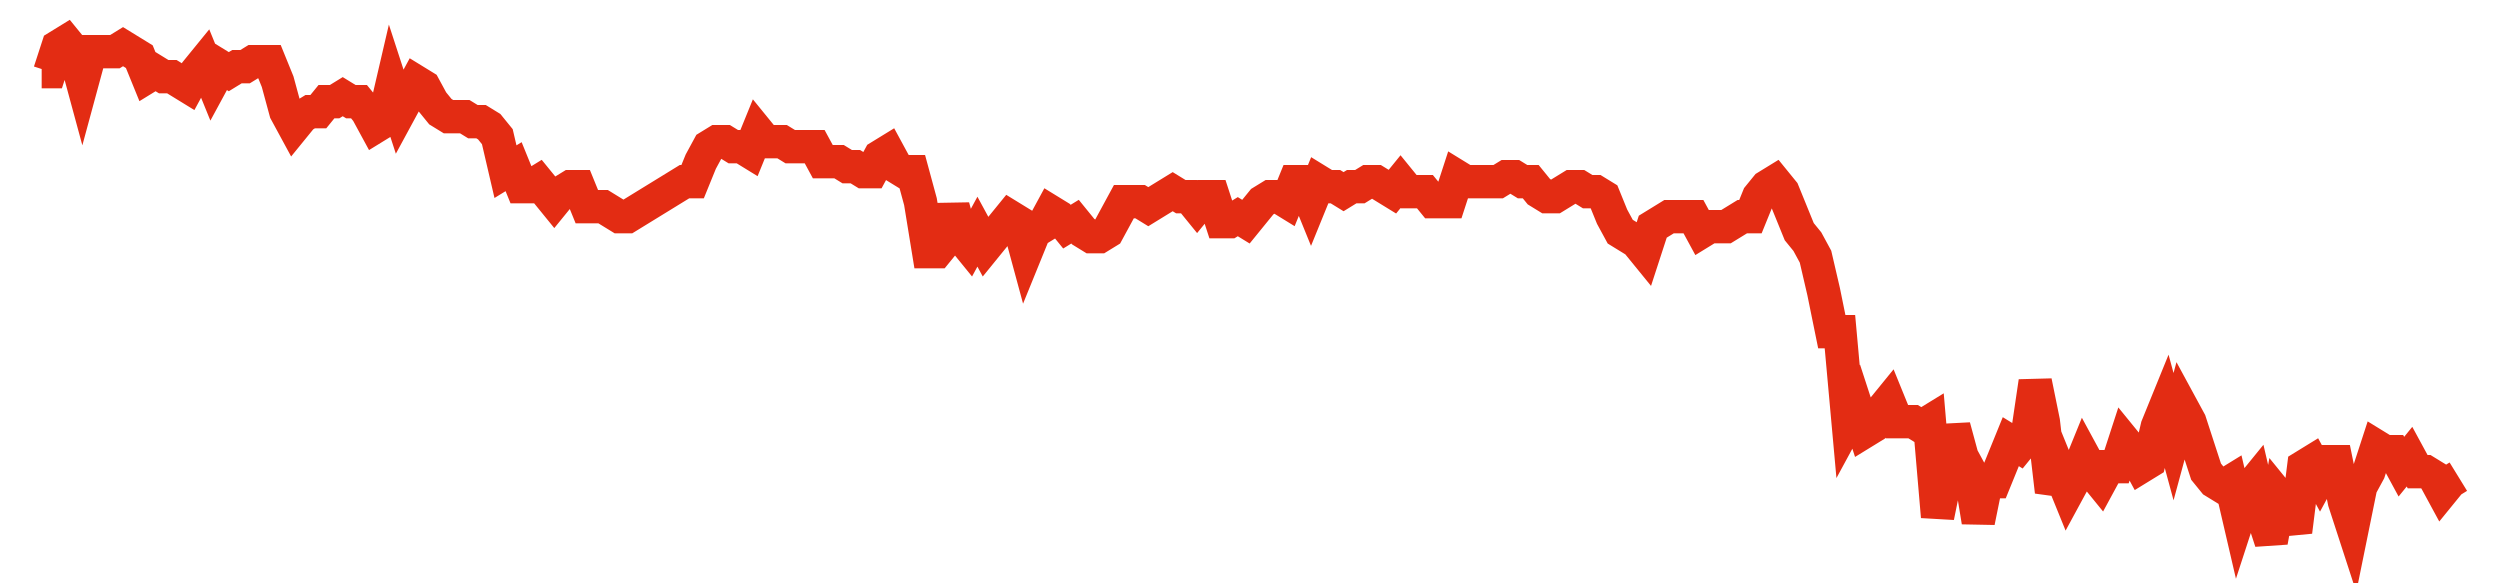 <svg width="300" height="70" viewBox="0 0 300 70" xmlns="http://www.w3.org/2000/svg">
    <path d="M 5,8.6 L 5.976,8.6 L 6.953,5.6 L 7.929,5 L 8.906,6.2 L 9.882,9.8 L 10.859,6.2 L 11.835,6.2 L 12.811,6.2 L 13.788,6.2 L 14.764,5.6 L 15.741,6.2 L 16.717,6.8 L 17.694,9.2 L 18.67,8.6 L 19.646,9.2 L 20.623,9.2 L 21.599,9.8 L 22.576,10.4 L 23.552,8.6 L 24.529,7.4 L 25.505,9.8 L 26.481,8 L 27.458,8.6 L 28.434,8 L 29.411,8 L 30.387,7.4 L 31.364,7.4 L 32.34,7.4 L 33.316,9.8 L 34.293,13.4 L 35.269,15.2 L 36.246,14 L 37.222,13.4 L 38.199,13.4 L 39.175,12.2 L 40.152,12.2 L 41.128,11.6 L 42.104,12.2 L 43.081,12.2 L 44.057,13.4 L 45.034,15.2 L 46.01,14.6 L 46.987,10.4 L 47.963,13.4 L 48.939,11.6 L 49.916,9.8 L 50.892,10.4 L 51.869,12.2 L 52.845,13.4 L 53.822,14 L 54.798,14 L 55.774,14 L 56.751,14.6 L 57.727,14.6 L 58.704,15.2 L 59.68,16.4 L 60.657,20.6 L 61.633,20 L 62.609,22.4 L 63.586,22.4 L 64.562,21.8 L 65.539,23 L 66.515,24.2 L 67.492,23 L 68.468,22.4 L 69.444,22.4 L 70.421,24.8 L 71.397,24.8 L 72.374,24.8 L 73.35,25.4 L 74.327,26 L 75.303,26 L 76.279,25.4 L 77.256,24.8 L 78.232,24.2 L 79.209,23.6 L 80.185,23 L 81.162,22.4 L 82.138,21.8 L 83.114,21.8 L 84.091,19.4 L 85.067,17.6 L 86.044,17 L 87.02,17 L 87.997,17.6 L 88.973,17.6 L 89.949,18.2 L 90.926,15.8 L 91.902,17 L 92.879,17 L 93.855,17 L 94.832,17.6 L 95.808,17.6 L 96.785,17.6 L 97.761,17.6 L 98.737,19.4 L 99.714,19.4 L 100.69,19.4 L 101.667,20 L 102.643,20 L 103.62,20.6 L 104.596,20.6 L 105.572,18.8 L 106.549,18.2 L 107.525,20 L 108.502,20.6 L 109.478,20.6 L 110.455,24.2 L 111.431,30.2 L 112.407,30.2 L 113.384,29 L 114.36,24.8 L 115.337,28.4 L 116.313,29.6 L 117.29,27.8 L 118.266,29.6 L 119.242,28.4 L 120.219,27.2 L 121.195,26 L 122.172,26.6 L 123.148,30.2 L 124.125,27.8 L 125.101,27.2 L 126.077,25.4 L 127.054,26 L 128.03,27.2 L 129.007,26.6 L 129.983,27.8 L 130.96,28.4 L 131.936,28.4 L 132.912,27.8 L 133.889,26 L 134.865,24.2 L 135.842,24.2 L 136.818,24.2 L 137.795,24.8 L 138.771,24.2 L 139.747,23.6 L 140.724,23 L 141.7,23.6 L 142.677,23.6 L 143.653,24.8 L 144.63,23.6 L 145.606,23.6 L 146.582,26.6 L 147.559,26.6 L 148.535,26 L 149.512,26.6 L 150.488,25.4 L 151.465,24.2 L 152.441,23.6 L 153.418,23.6 L 154.394,24.2 L 155.37,21.8 L 156.347,21.8 L 157.323,24.2 L 158.3,21.8 L 159.276,22.4 L 160.253,22.4 L 161.229,23 L 162.205,22.4 L 163.182,22.4 L 164.158,21.8 L 165.135,21.8 L 166.111,22.4 L 167.088,23 L 168.064,21.8 L 169.04,23 L 170.017,23 L 170.993,23 L 171.97,24.2 L 172.946,24.2 L 173.923,24.2 L 174.899,21.2 L 175.875,21.8 L 176.852,21.8 L 177.828,21.8 L 178.805,21.8 L 179.781,21.8 L 180.758,21.2 L 181.734,21.2 L 182.71,21.8 L 183.687,21.8 L 184.663,23 L 185.64,23.6 L 186.616,23.6 L 187.593,23 L 188.569,22.4 L 189.545,22.4 L 190.522,23 L 191.498,23 L 192.475,23.6 L 193.451,26 L 194.428,27.8 L 195.404,28.4 L 196.38,29 L 197.357,30.2 L 198.333,27.2 L 199.31,26.6 L 200.286,26 L 201.263,26 L 202.239,26 L 203.215,26 L 204.192,27.8 L 205.168,27.2 L 206.145,27.2 L 207.121,27.2 L 208.098,26.6 L 209.074,26 L 210.051,26 L 211.027,23.6 L 212.003,22.4 L 212.98,21.8 L 213.956,23 L 214.933,25.4 L 215.909,27.8 L 216.886,29 L 217.862,30.8 L 218.838,35 L 219.815,39.8 L 220.791,39.8 L 221.768,50.6 L 222.744,48.8 L 223.721,51.8 L 224.697,51.2 L 225.673,49.4 L 226.65,48.2 L 227.626,50.6 L 228.603,50.6 L 229.579,50.6 L 230.556,51.2 L 231.532,50.6 L 232.508,62 L 233.485,57.2 L 234.461,51.2 L 235.438,54.8 L 236.414,56.6 L 237.391,62.6 L 238.367,57.8 L 239.343,57.8 L 240.32,55.4 L 241.296,53 L 242.273,53.6 L 243.249,52.4 L 244.226,45.8 L 245.202,50.6 L 246.178,59 L 247.155,56.6 L 248.131,59 L 249.108,57.2 L 250.084,54.8 L 251.061,56.6 L 252.037,57.8 L 253.013,56 L 253.99,56 L 254.966,53 L 255.943,54.2 L 256.919,56 L 257.896,55.4 L 258.872,51.2 L 259.848,48.8 L 260.825,52.4 L 261.801,48.8 L 262.778,50.6 L 263.754,53.6 L 264.731,56.6 L 265.707,57.8 L 266.684,58.4 L 267.66,57.8 L 268.636,62 L 269.613,59 L 270.589,57.8 L 271.566,62 L 272.542,65 L 273.519,59.6 L 274.495,60.8 L 275.471,63.8 L 276.448,56 L 277.424,55.4 L 278.401,57.2 L 279.377,55.4 L 280.354,55.4 L 281.33,60.2 L 282.306,63.2 L 283.283,58.4 L 284.259,56.6 L 285.236,53.6 L 286.212,54.2 L 287.189,54.2 L 288.165,56 L 289.141,54.8 L 290.118,56.6 L 291.094,56.6 L 292.071,57.2 L 293.047,59 L 294.024,57.8 L 295,57.2" fill="none" stroke="#E32C13" stroke-width="4"/>
</svg>